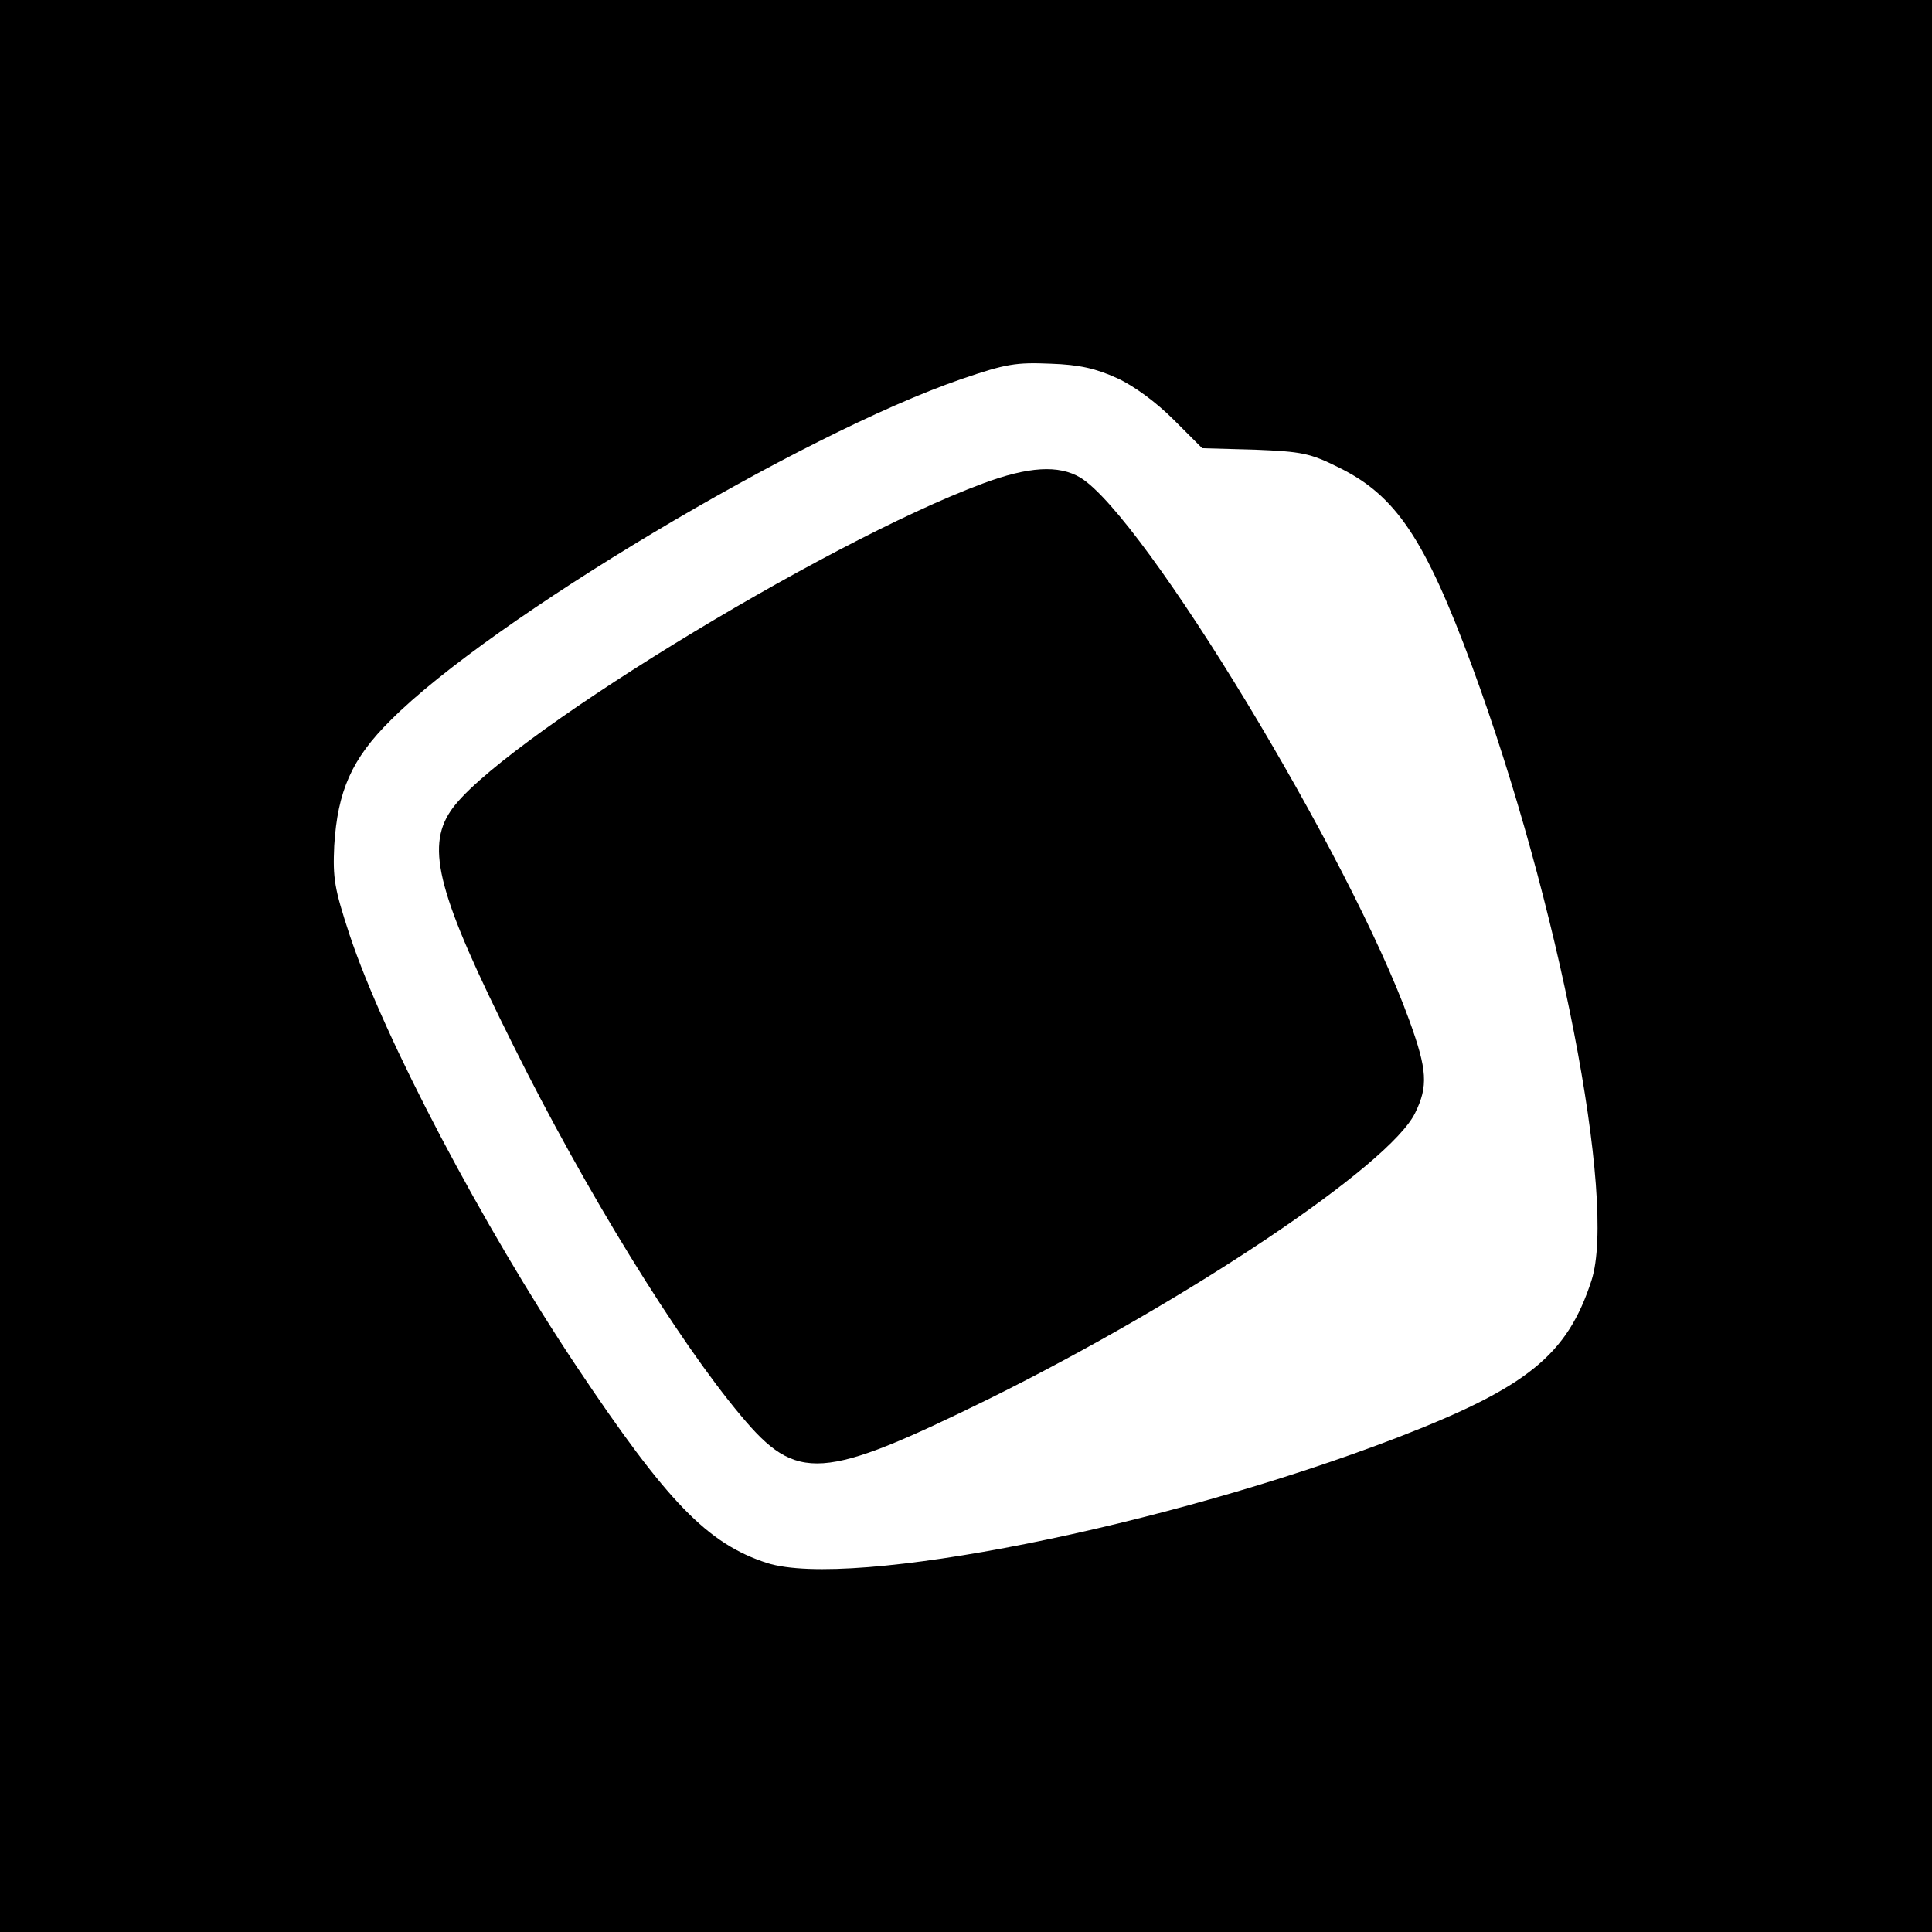 <?xml version="1.0" standalone="no"?>
<!DOCTYPE svg PUBLIC "-//W3C//DTD SVG 20010904//EN"
 "http://www.w3.org/TR/2001/REC-SVG-20010904/DTD/svg10.dtd">
<svg version="1.0" xmlns="http://www.w3.org/2000/svg"
 width="400pt" height="400pt" viewBox="0 0 400 400"
 preserveAspectRatio="xMidYMid meet">
<g transform="translate(0,400) scale(0.1,-0.1)"
fill="#000000" stroke="none">
<path d="M0 2000 l0 -2000 2000 0 2000 0 0 2000 0 2000 -2000 0 -2000 0 0
-2000z m2313 1217 c35 -16 81 -50 117 -86 l59 -59 109 -3 c97 -4 114 -7 174
-37 118 -58 178 -147 276 -412 179 -486 300 -1107 247 -1271 -50 -154 -132
-221 -401 -325 -481 -185 -1132 -315 -1306 -260 -123 40 -206 125 -395 408
-194 291 -397 676 -469 892 -32 97 -35 118 -32 185 7 113 36 180 117 260 207
208 850 592 1181 706 93 32 114 35 185 32 60 -2 94 -10 138 -30z"/>
<path d="M2035 2999 c-332 -123 -1010 -540 -1102 -678 -52 -77 -25 -176 130
-486 148 -298 340 -610 471 -766 116 -139 168 -135 514 35 410 203 830 484
882 592 27 55 25 89 -12 191 -123 340 -549 1043 -681 1124 -45 27 -108 23
-202 -12z"/>
</g>
</svg>
